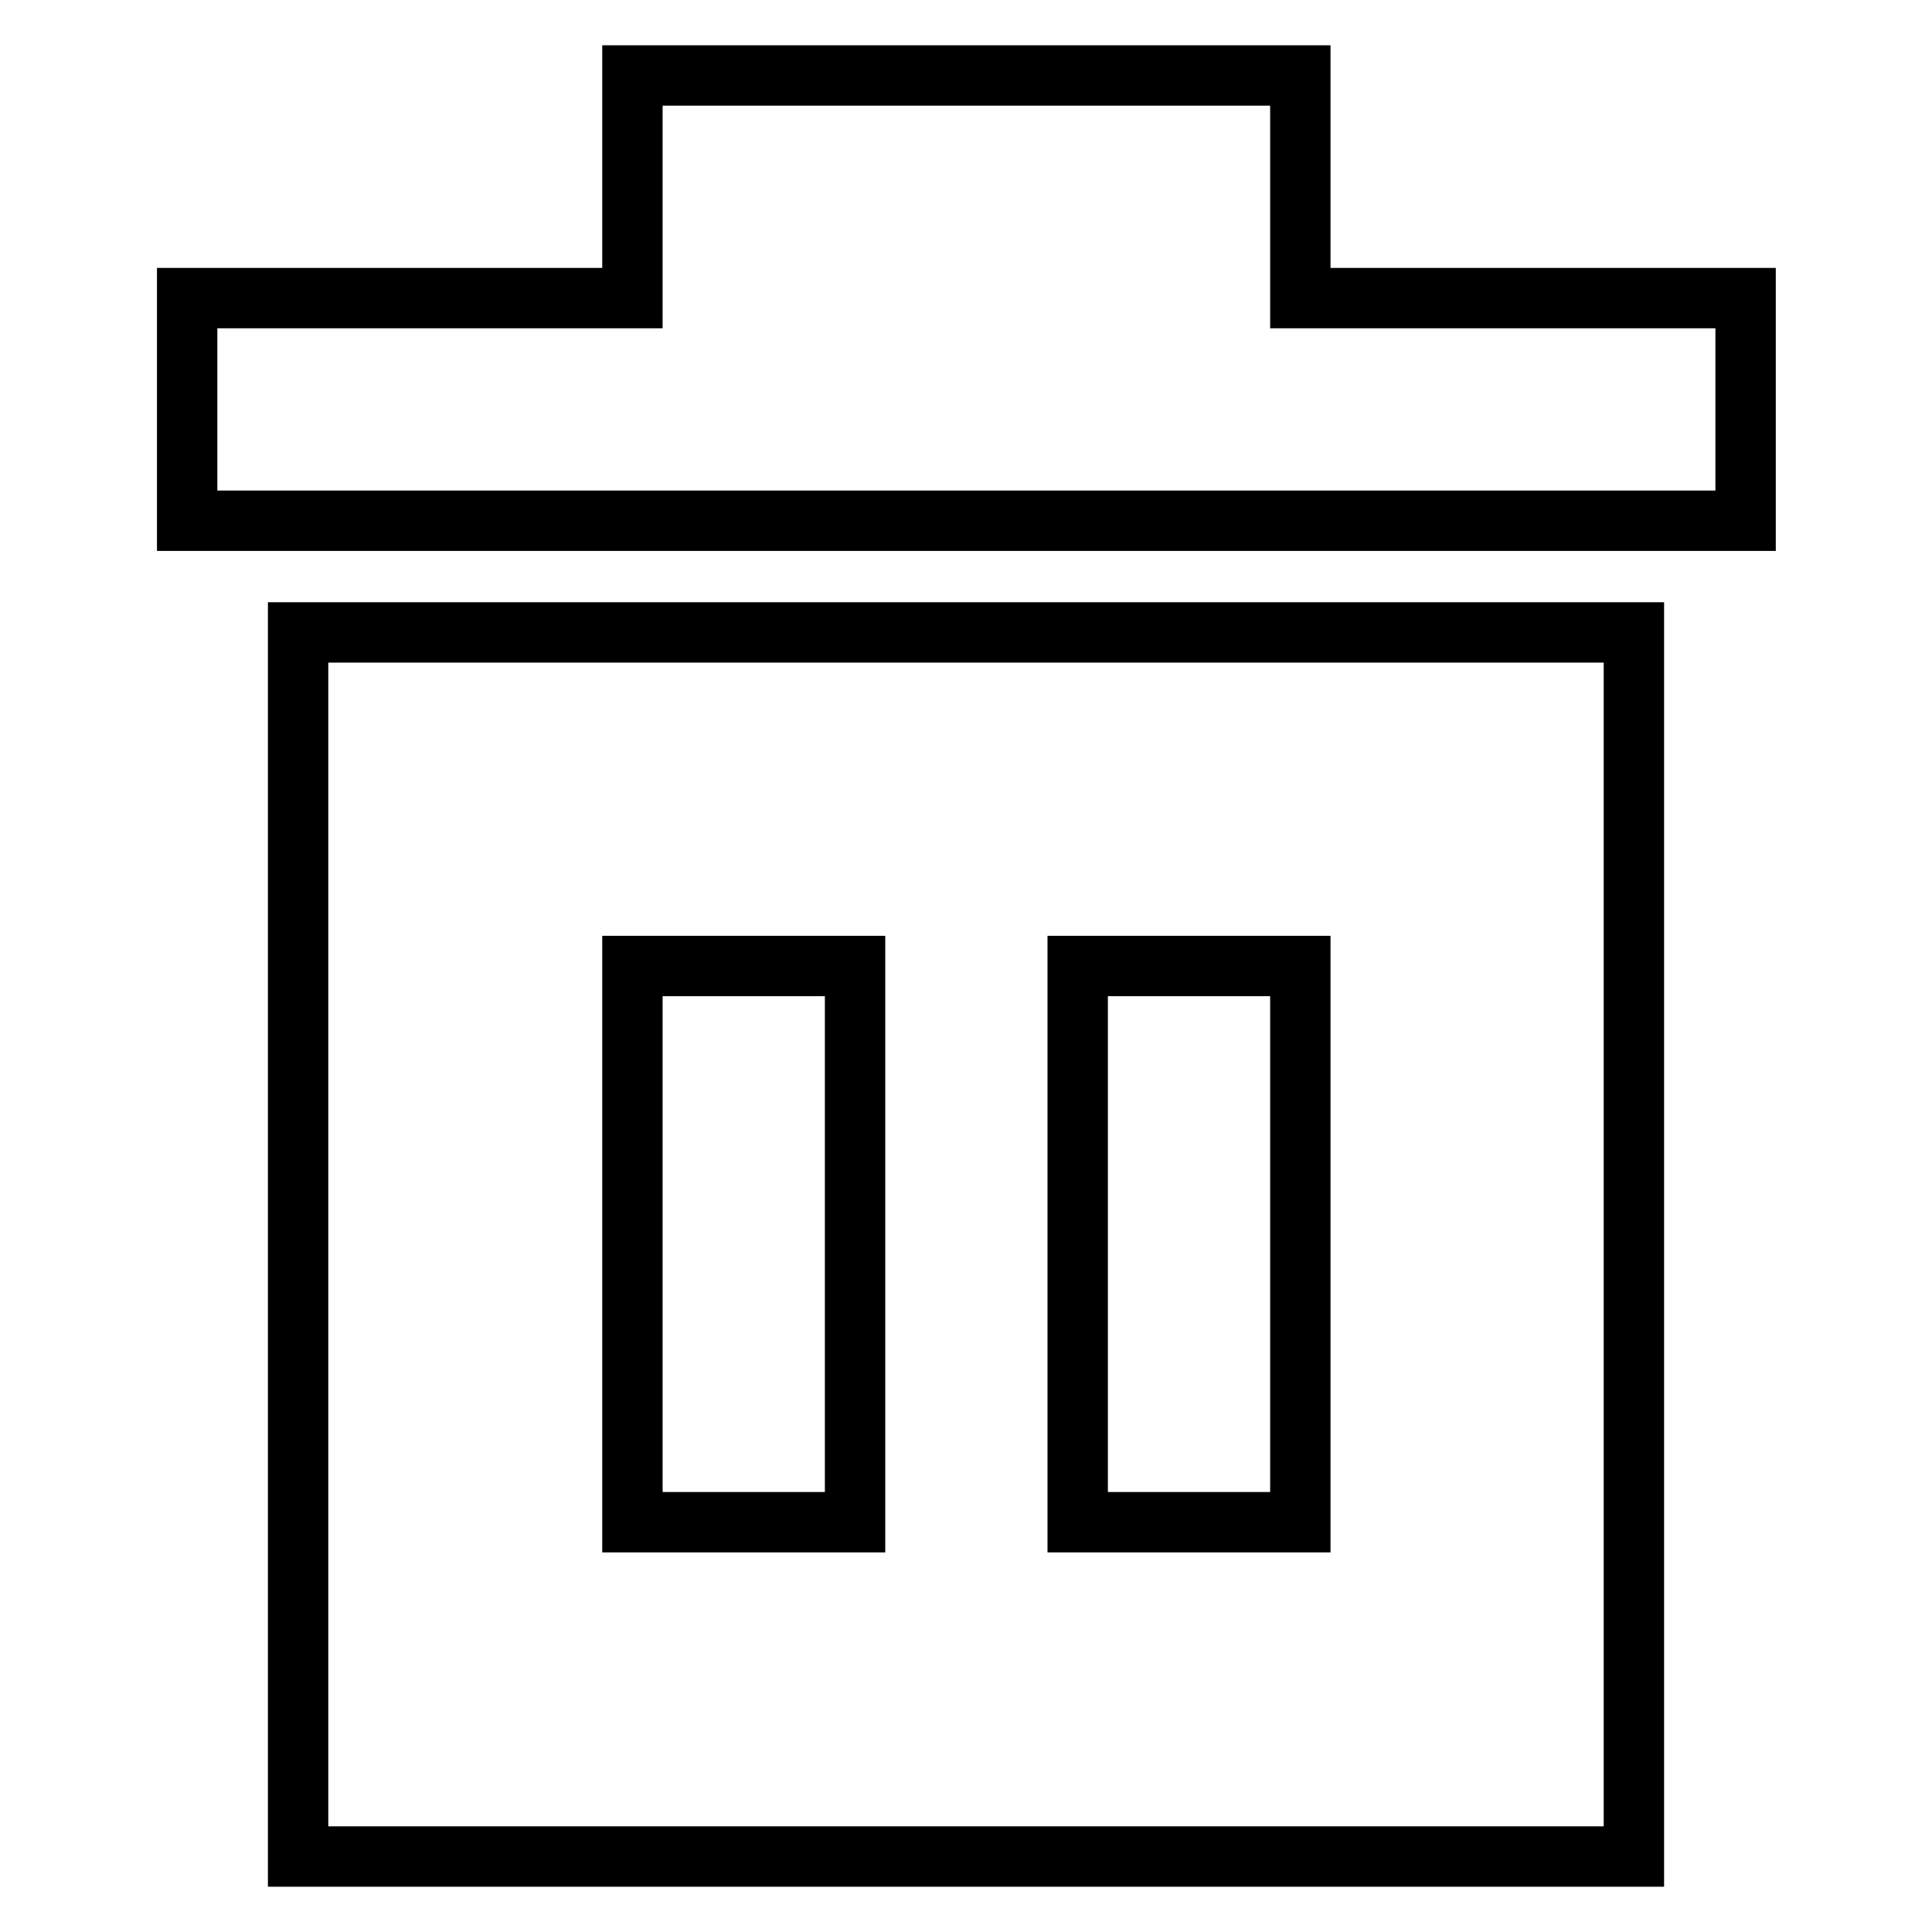 <?xml version="1.0" encoding="utf-8"?>
<!-- Svg Vector Icons : http://www.onlinewebfonts.com/icon -->
<!DOCTYPE svg PUBLIC "-//W3C//DTD SVG 1.1//EN" "http://www.w3.org/Graphics/SVG/1.1/DTD/svg11.dtd">
<svg version="1.1" xmlns="http://www.w3.org/2000/svg" xmlns:xlink="http://www.w3.org/1999/xlink" x="0px" y="0px" viewBox="0 0 256 256" enable-background="new 0 0 256 256" xml:space="preserve">
<g> <path stroke-width="8" fill-opacity="0" stroke="#000000"  d="M172.3,39.5V10H83.8v29.5h-59V69h206.5V39.5H172.3z M39.5,246h177V83.8h-177V246z M142.8,128h29.5v73.7 h-29.5V128z M83.8,128h29.5v73.7H83.8V128z"/></g>
</svg>